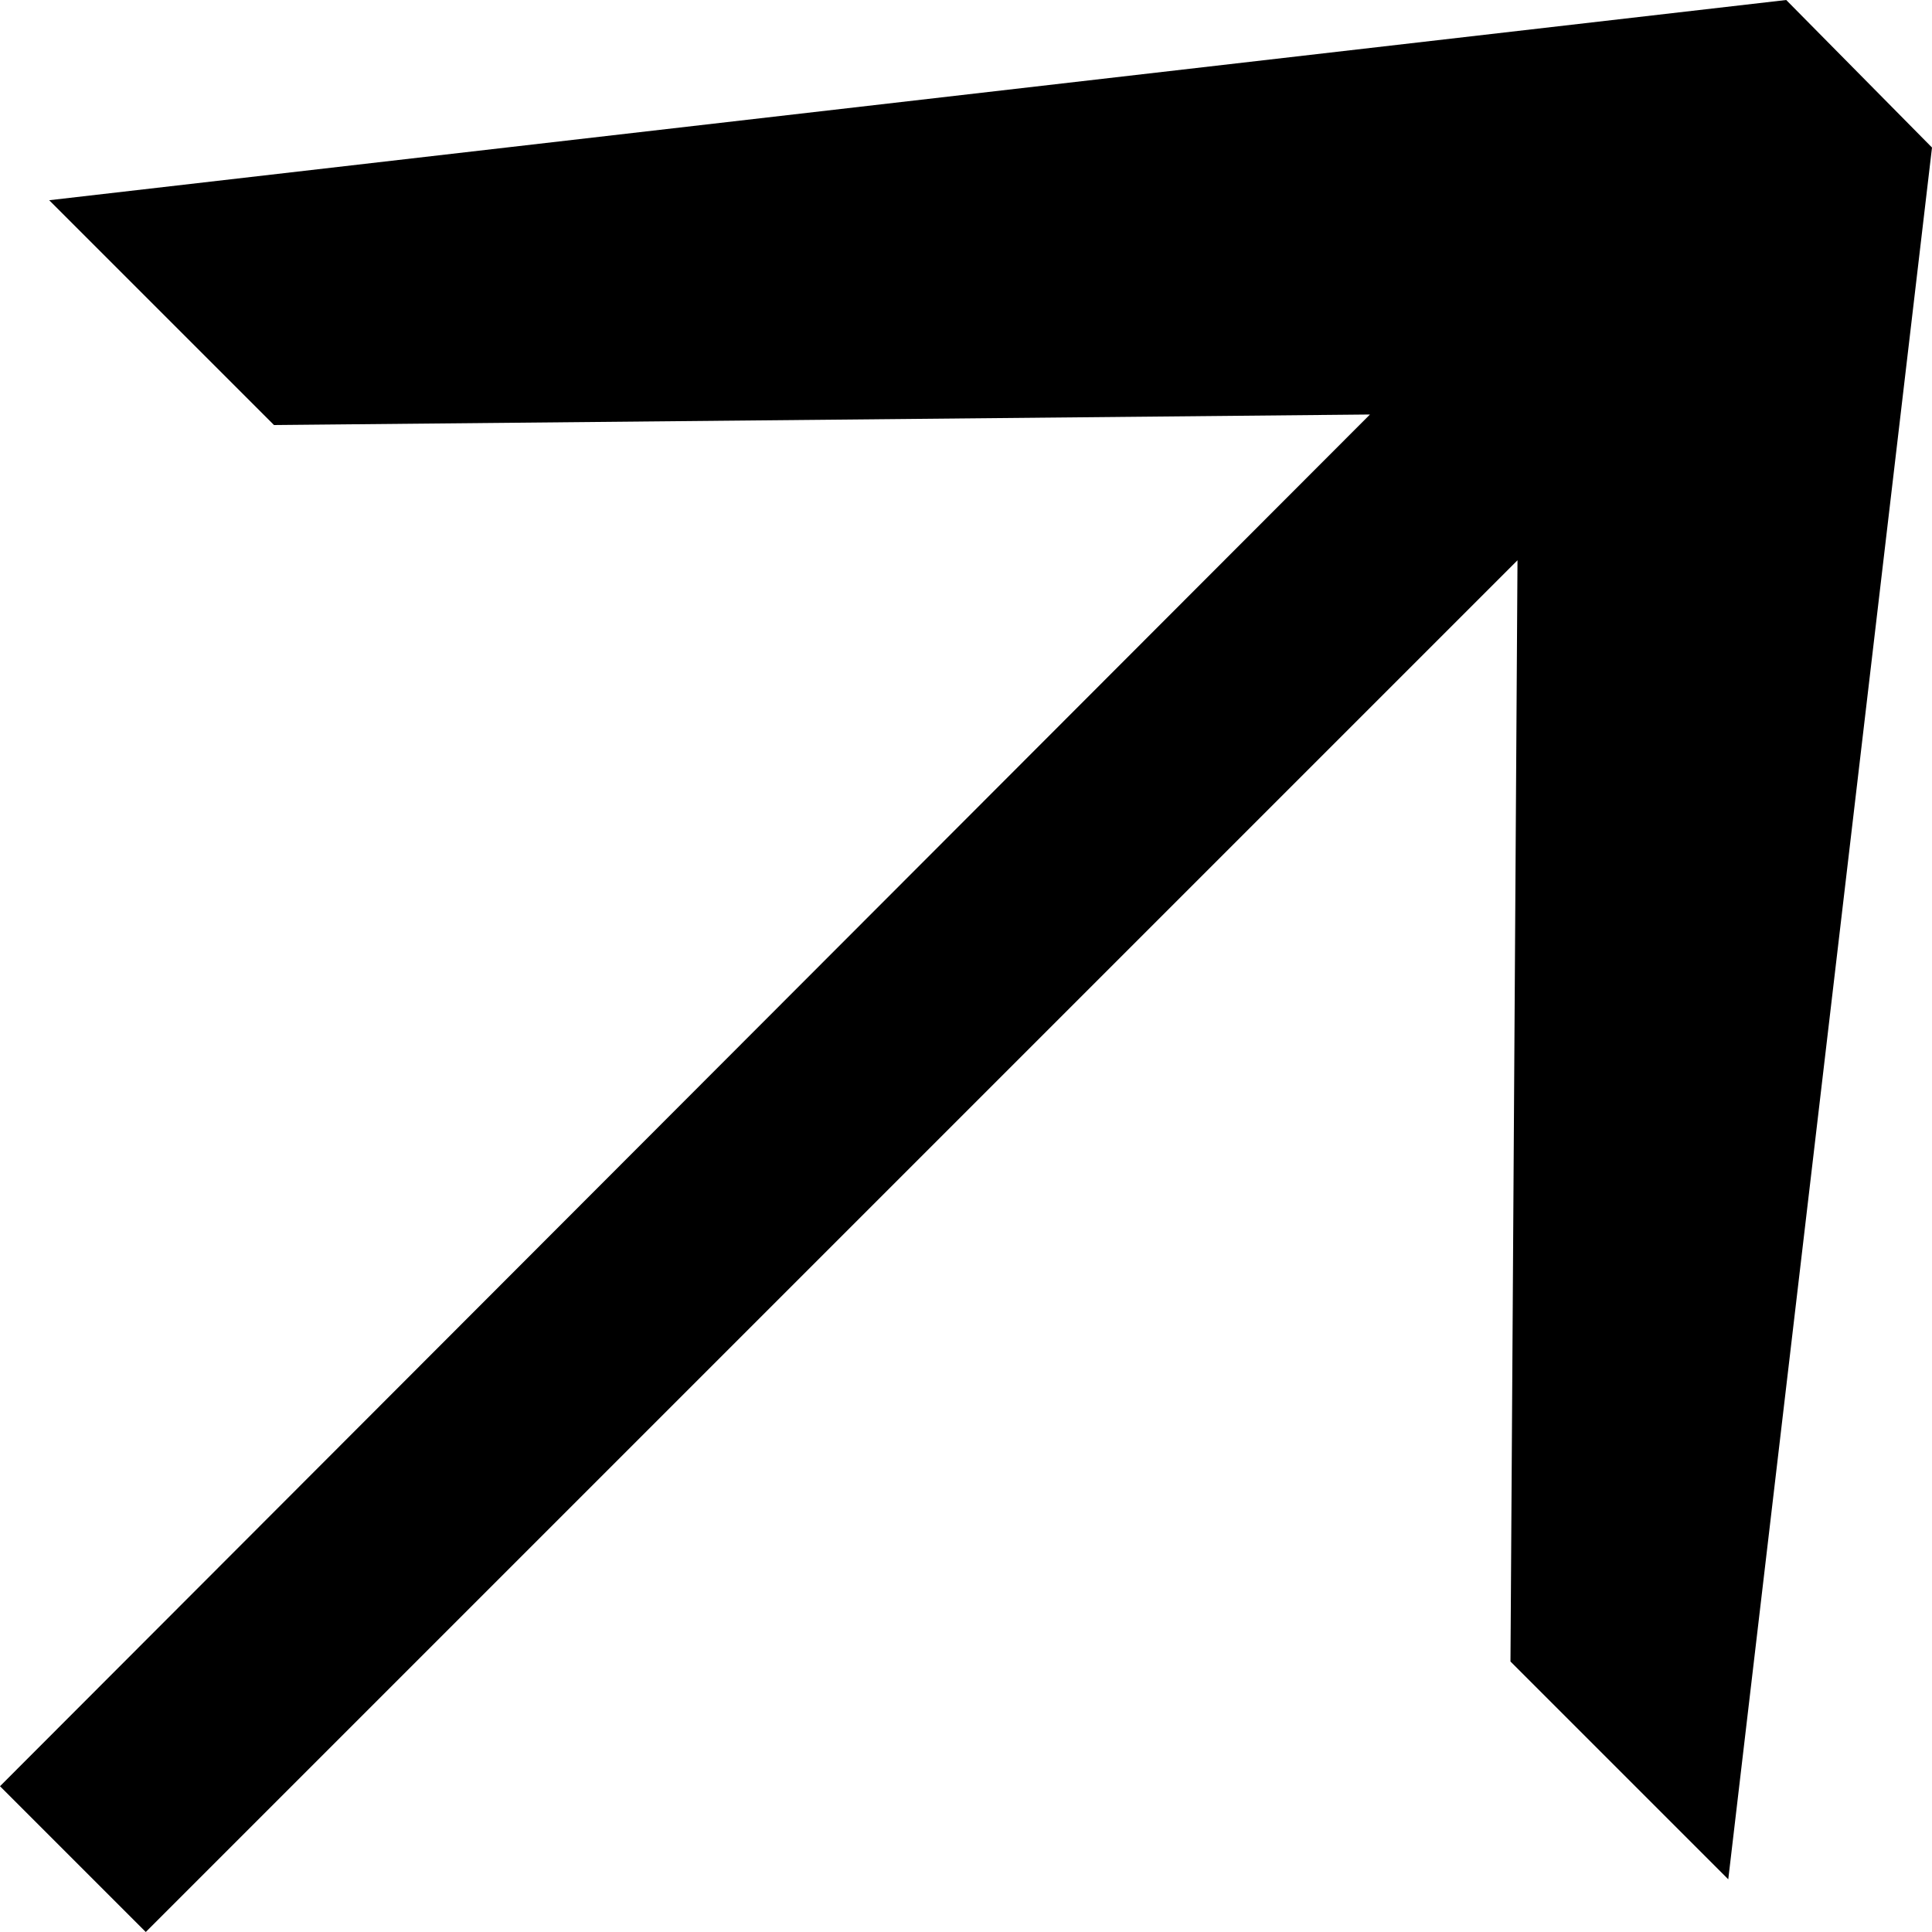 <?xml version="1.0" encoding="UTF-8"?>
<svg id="Layer_1" xmlns="http://www.w3.org/2000/svg" width="11" height="11" version="1.1" viewBox="0 0 11 11">
  <!-- Generator: Adobe Illustrator 29.8.2, SVG Export Plug-In . SVG Version: 2.1.1 Build 3)  -->
  <path d="M10.17,0L.28,1.14l1.28,1.28,6.24-.06L0,10.17l.83.83,7.81-7.81-.04,6.27,1.24,1.24L11,.84,10.17,0Z"/>
</svg>